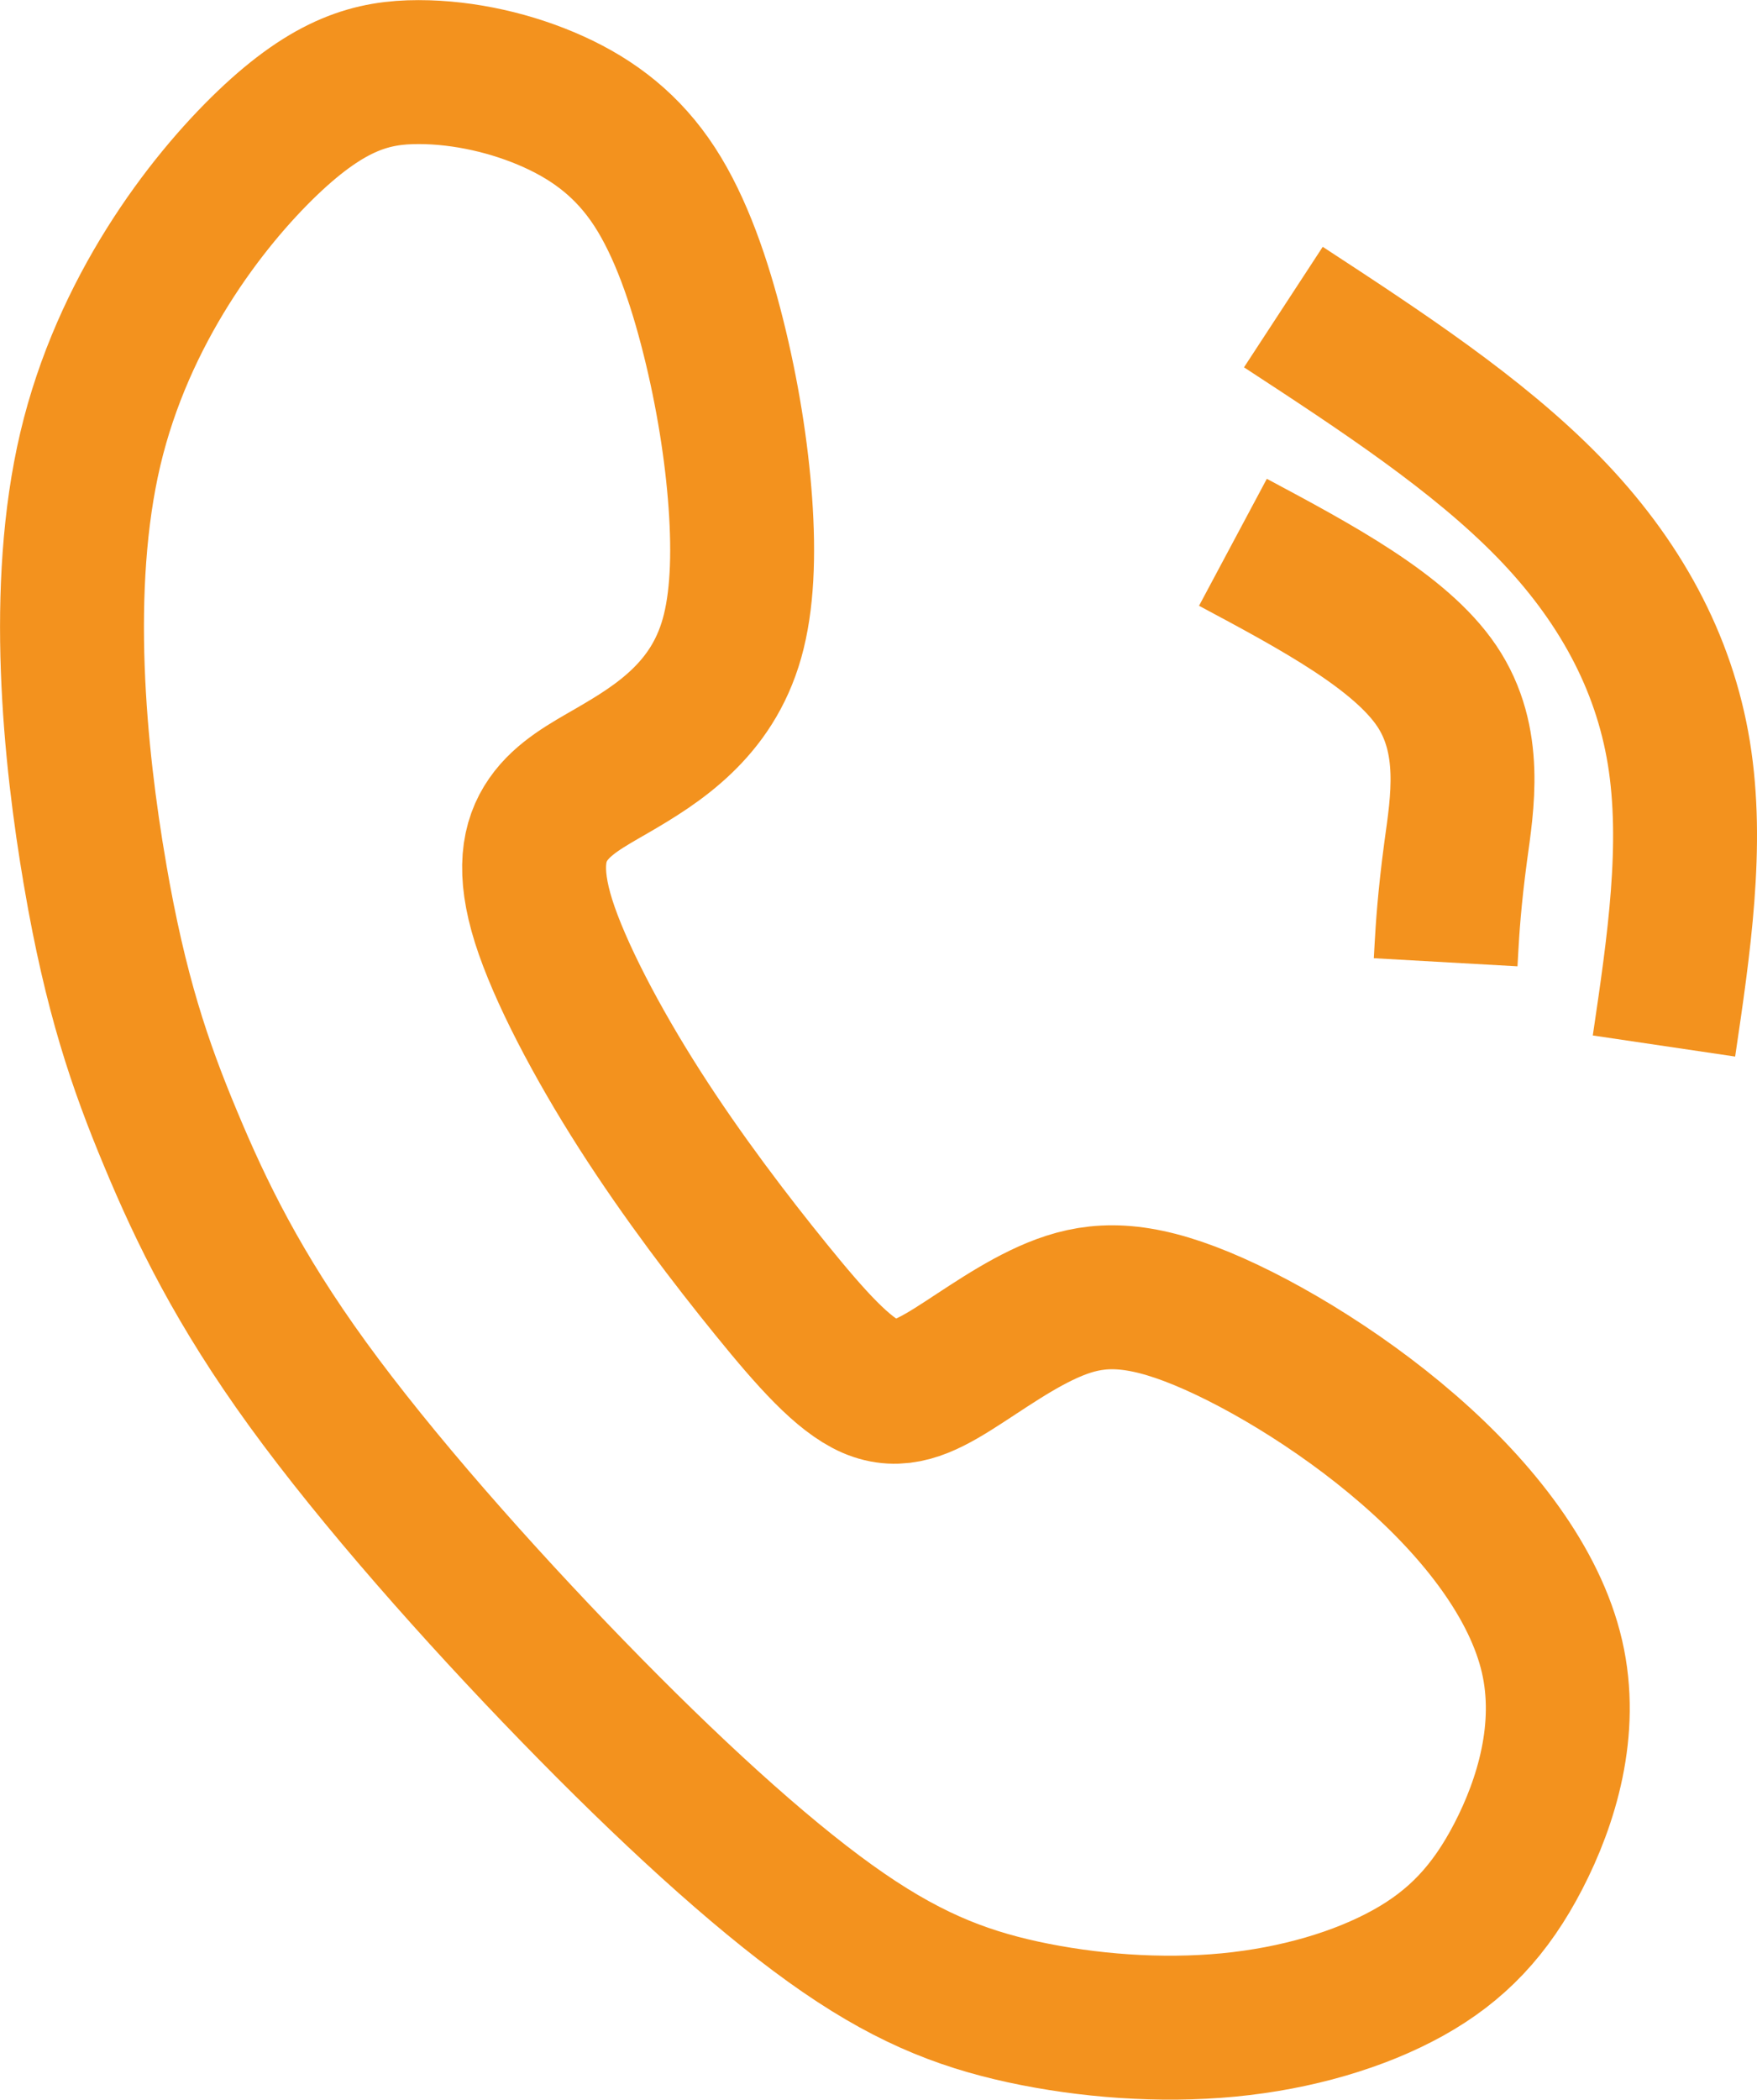 <?xml version="1.0" encoding="UTF-8"?> <!-- Creator: CorelDRAW 2021.5 --> <svg xmlns="http://www.w3.org/2000/svg" xmlns:xlink="http://www.w3.org/1999/xlink" xmlns:xodm="http://www.corel.com/coreldraw/odm/2003" xml:space="preserve" width="16.541mm" height="19.76mm" style="shape-rendering:geometricPrecision; text-rendering:geometricPrecision; image-rendering:optimizeQuality; fill-rule:evenodd; clip-rule:evenodd" viewBox="0 0 156.77 187.28"> <defs> <style type="text/css"> <![CDATA[ .str0 {stroke:#F3921E;stroke-width:12.84;stroke-miterlimit:22.926} .fil0 {fill:none} ]]> </style> </defs> <g id="Слой_x0020_1">  <path class="fil0 str0" d="M8.48 78c-1.83,-10.65 -3.33,-25.63 -0.42,-37.95 2.91,-12.32 10.24,-21.97 15.81,-27.3 5.58,-5.33 9.4,-6.32 13.48,-6.32 4.08,0 8.41,1 12.07,2.66 3.66,1.66 6.66,3.99 8.99,7.57 2.33,3.58 3.99,8.41 5.24,13.4 1.25,4.99 2.08,10.15 2.41,14.81 0.33,4.66 0.17,8.82 -0.75,12.07 -0.92,3.25 -2.58,5.58 -4.49,7.41 -1.91,1.83 -4.08,3.16 -6.24,4.41 -2.16,1.25 -4.33,2.41 -5.66,4.33 -1.33,1.91 -1.83,4.58 -0.42,9.07 1.42,4.49 4.74,10.82 8.57,16.81 3.83,5.99 8.16,11.65 11.74,16.06 3.58,4.41 6.41,7.57 8.91,8.66 2.5,1.08 4.66,0.08 7.32,-1.58 2.66,-1.67 5.83,-4 9.07,-5.33 3.25,-1.33 6.57,-1.66 12.07,0.42 5.49,2.08 13.15,6.57 19.48,12.07 6.33,5.49 11.32,11.98 12.82,18.48 1.5,6.49 -0.5,12.98 -3,17.81 -2.5,4.83 -5.49,7.99 -9.82,10.4 -4.33,2.41 -9.99,4.08 -16.06,4.66 -6.08,0.58 -12.57,0.08 -18.31,-1.16 -5.74,-1.25 -10.74,-3.25 -17.23,-7.91 -6.49,-4.66 -14.48,-11.98 -22.97,-20.72 -8.49,-8.74 -17.48,-18.89 -23.64,-27.38 -6.16,-8.49 -9.49,-15.31 -12.23,-21.89 -2.75,-6.58 -4.91,-12.9 -6.74,-23.55z"></path> <path class="fil0 str0" d="M114.51 27.39c8.66,5.66 17.31,11.32 23.64,17.81 6.33,6.49 10.32,13.81 11.65,21.97 1.33,8.16 0,17.15 -1.33,26.13"></path> <path class="fil0 str0" d="M110.01 48.37c7.47,3.99 14.94,7.99 18.19,12.82 3.25,4.83 2.27,10.49 1.69,14.73 -0.57,4.24 -0.74,7.07 -0.82,8.49 -0.08,1.42 -0.08,1.42 -0.08,1.42"></path> </g> </svg> 